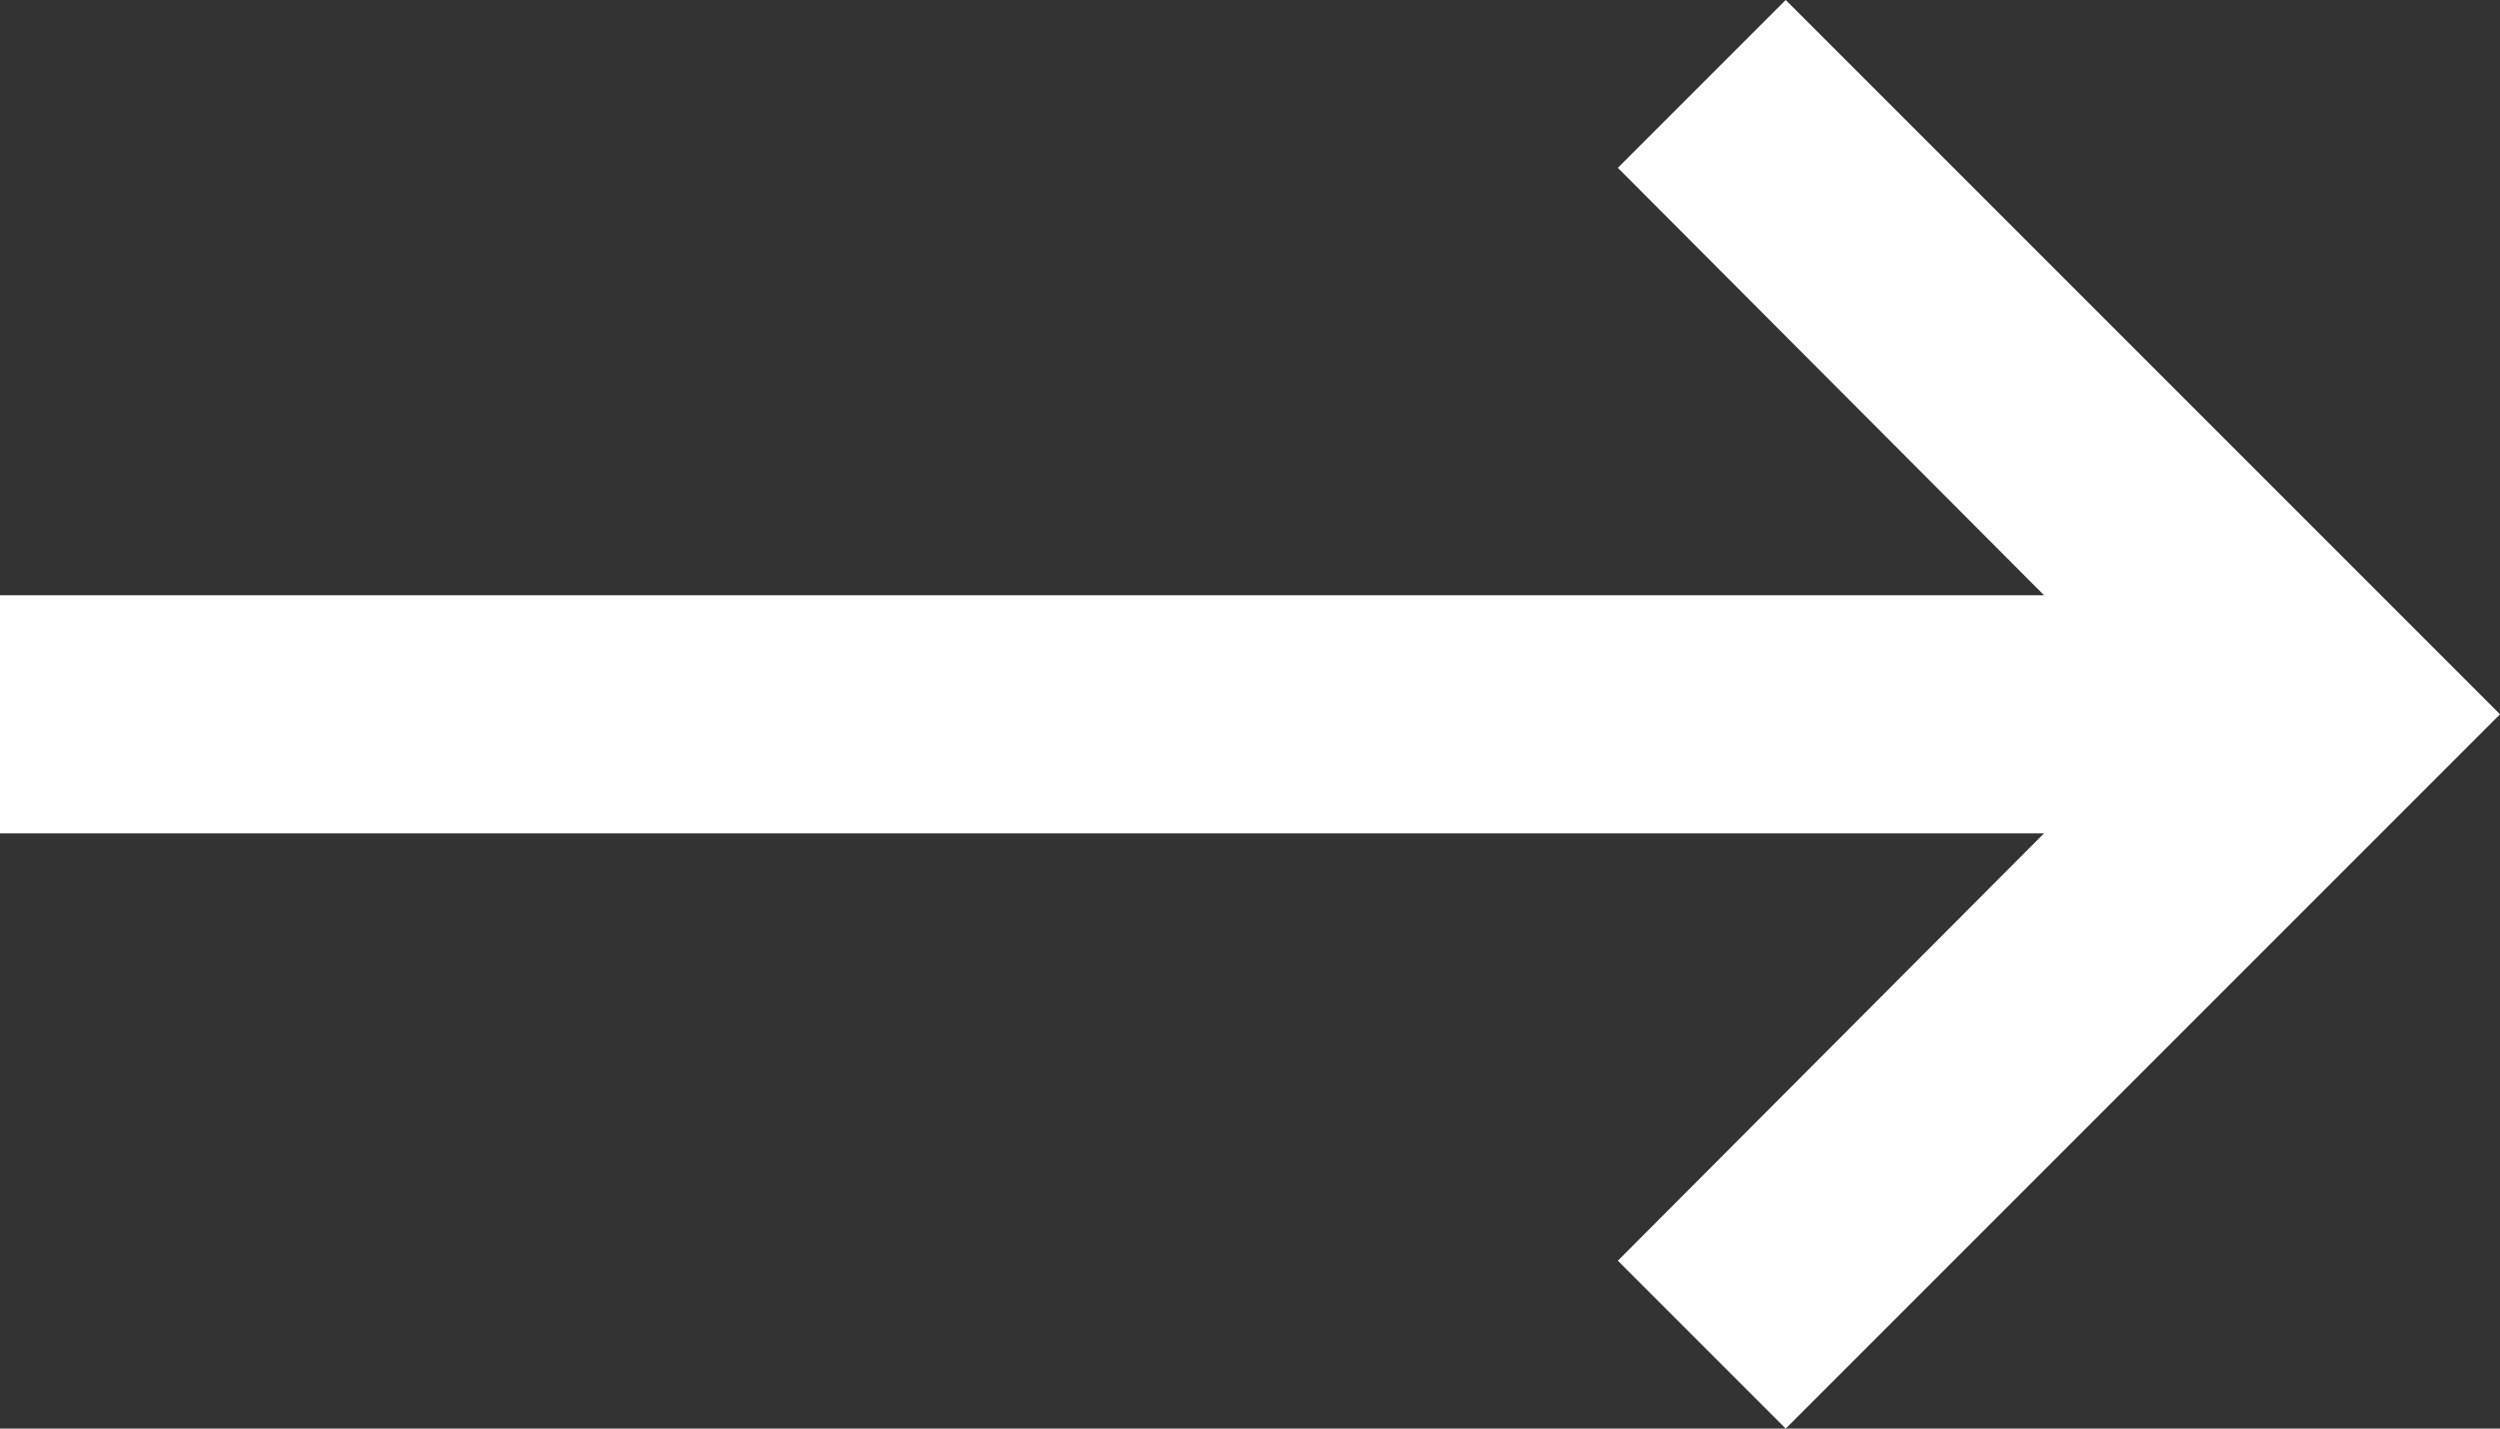 <svg xmlns="http://www.w3.org/2000/svg" viewBox="0 0 21 12">
	<rect x="0" y="0" width="21" height="12" fill="#333333" stroke="none"/>
	<title>Icon arrow right white color</title>
	<path fill="#ffffff" d="M17.17,7H0V5H17.17L13.59,1.41,15,0l6,6-6,6-1.41-1.41Z" />
</svg>
